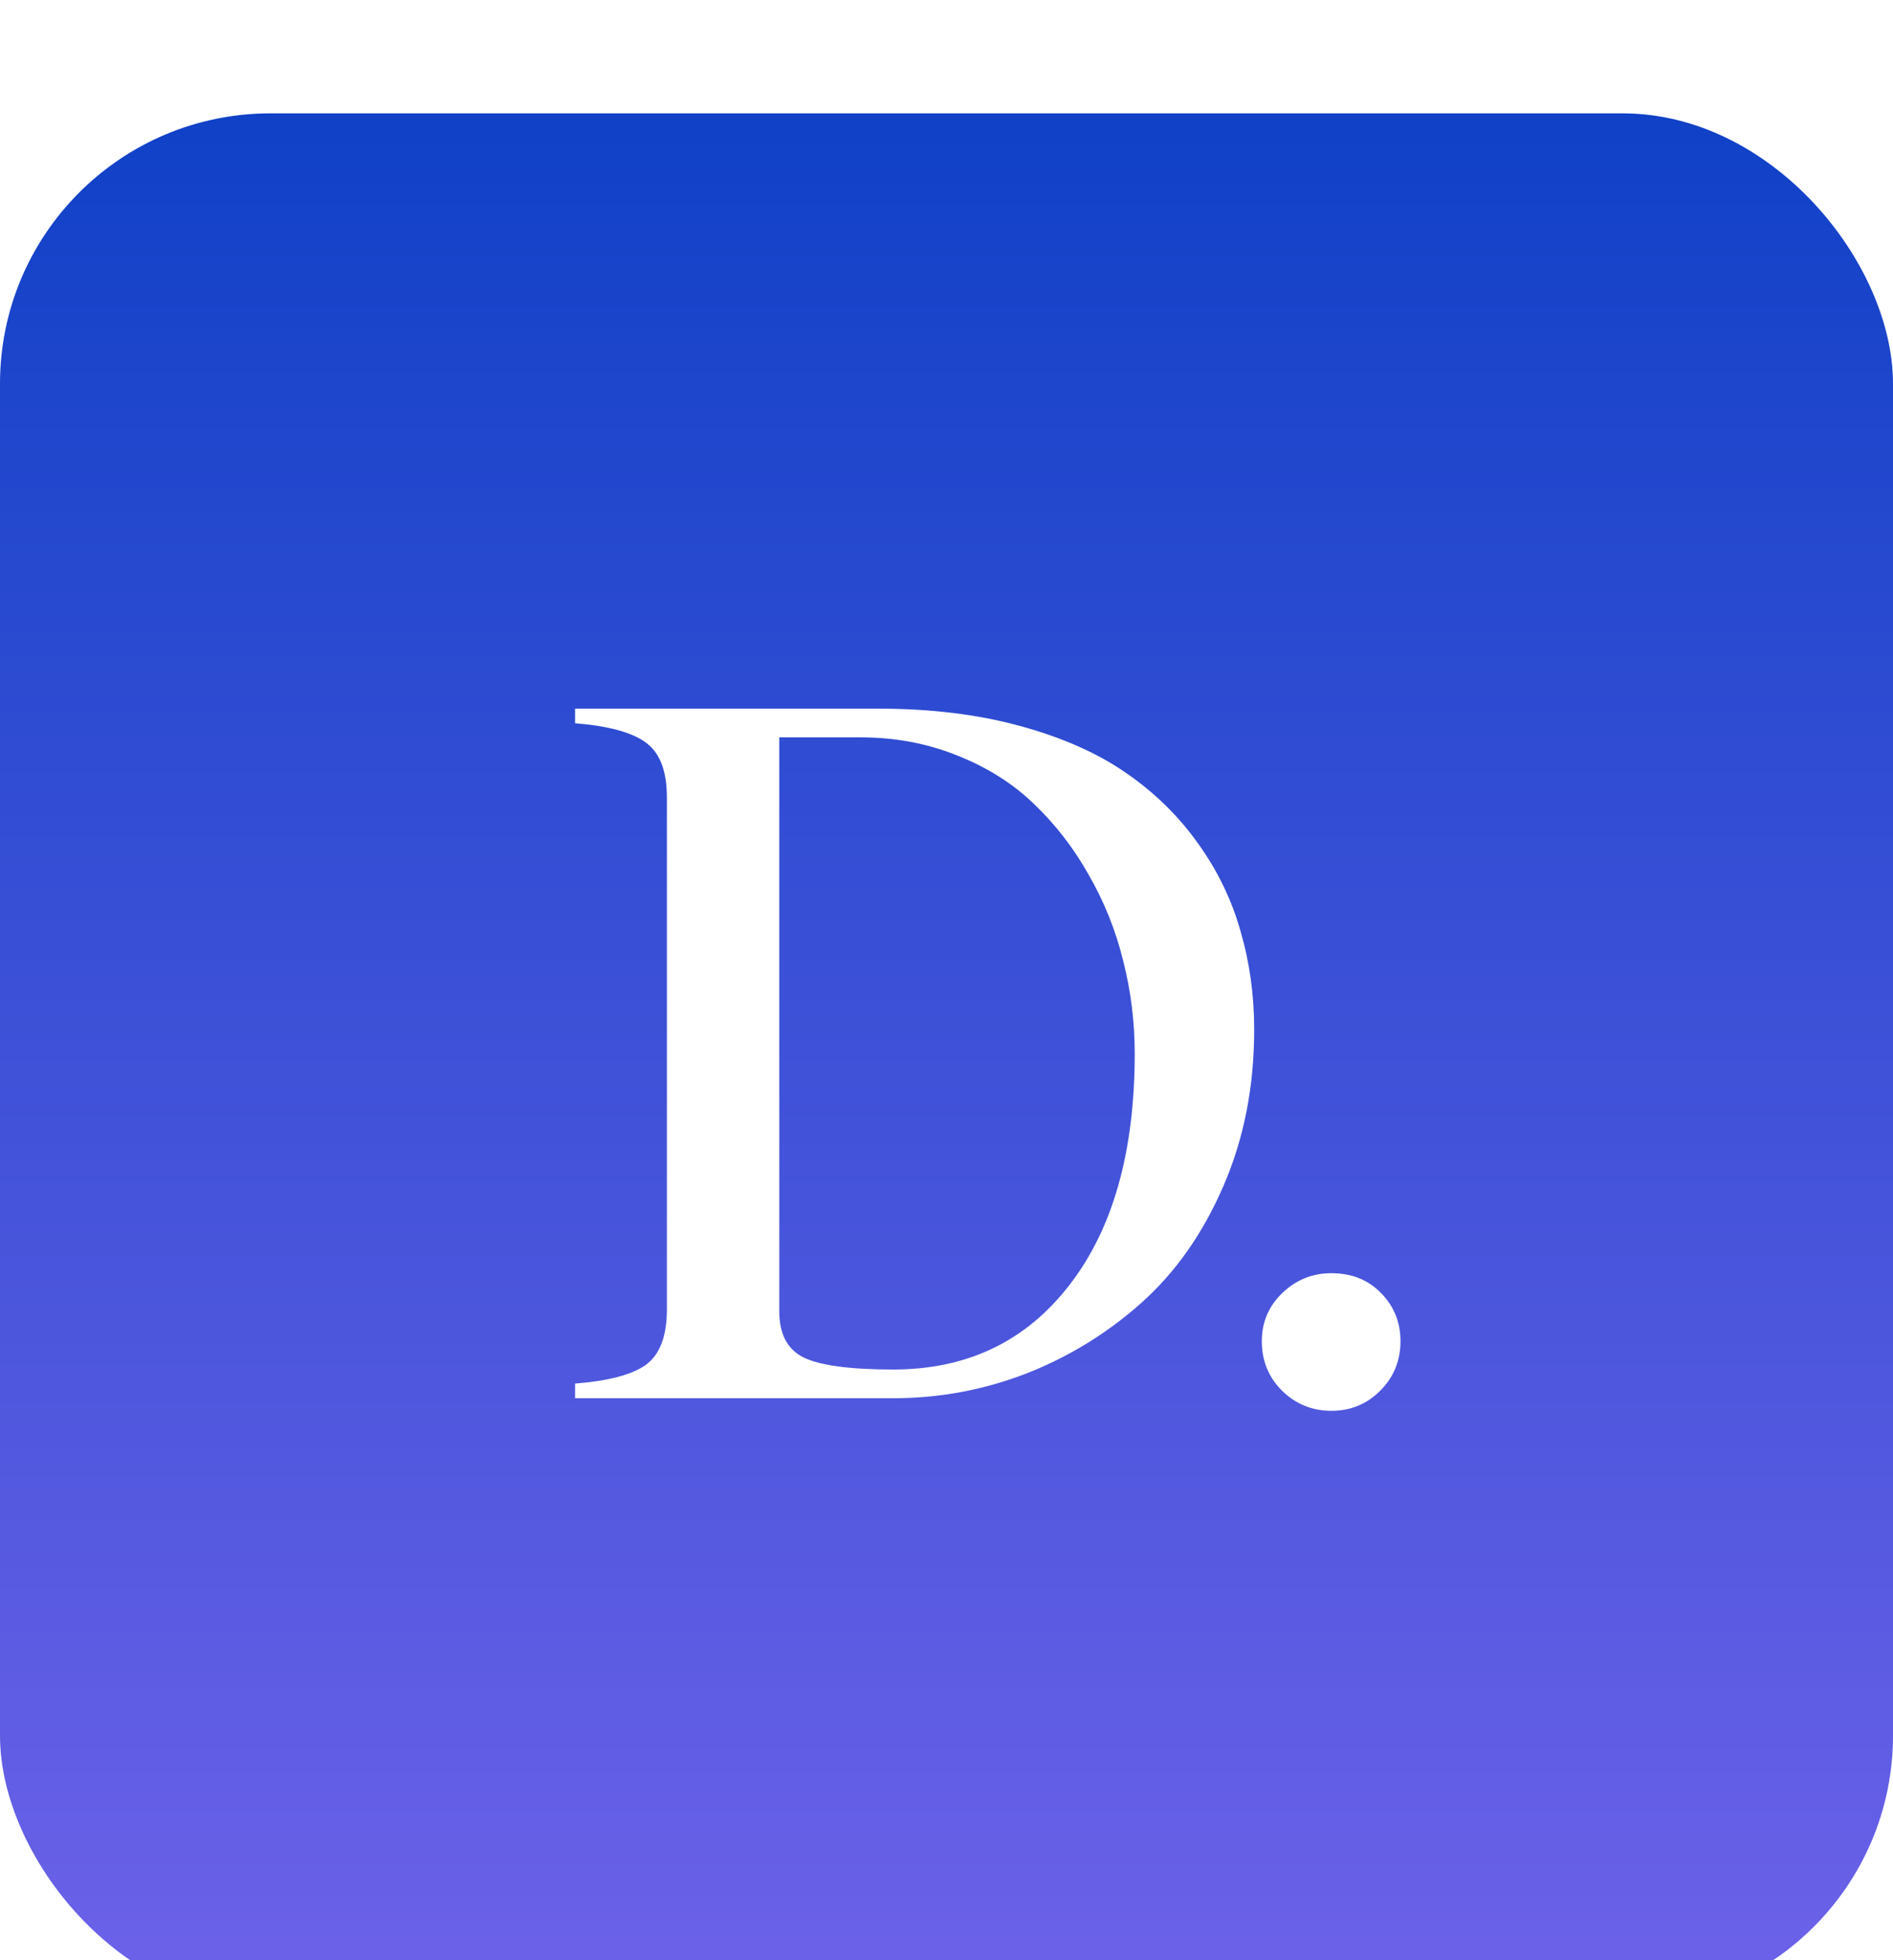 <svg width="28" height="29" viewBox="0 0 28 29" fill="none" xmlns="http://www.w3.org/2000/svg">
<g filter="url(#filter0_i_943_7730)">
<rect y="0.404" width="28" height="28" rx="4" fill="url(#paint0_linear_943_7730)"/>
<path d="M12.996 9.211C13.761 9.211 14.455 9.295 15.076 9.464C15.703 9.634 16.227 9.865 16.65 10.158C17.077 10.451 17.435 10.802 17.724 11.21C18.012 11.612 18.221 12.045 18.35 12.507C18.484 12.964 18.551 13.449 18.551 13.961C18.551 14.802 18.4 15.572 18.096 16.273C17.793 16.974 17.388 17.551 16.881 18.003C16.379 18.451 15.812 18.799 15.181 19.047C14.549 19.291 13.893 19.413 13.212 19.413H8.506V19.196C8.999 19.157 9.347 19.065 9.55 18.921C9.759 18.771 9.864 18.498 9.864 18.1V10.523C9.864 10.131 9.759 9.86 9.55 9.711C9.347 9.561 8.999 9.467 8.506 9.427V9.211H12.996ZM13.212 18.988C14.306 18.988 15.173 18.572 15.815 17.742C16.461 16.912 16.784 15.768 16.784 14.312C16.784 13.845 16.727 13.387 16.613 12.94C16.503 12.492 16.334 12.07 16.105 11.672C15.882 11.274 15.611 10.924 15.293 10.62C14.979 10.317 14.601 10.079 14.159 9.904C13.717 9.726 13.242 9.636 12.735 9.636H11.527V18.13C11.527 18.463 11.646 18.689 11.884 18.809C12.128 18.928 12.571 18.988 13.212 18.988Z" fill="white"/>
<path d="M20.416 19.301C20.218 19.5 19.976 19.599 19.693 19.599C19.41 19.599 19.166 19.5 18.962 19.301C18.763 19.102 18.664 18.858 18.664 18.57C18.664 18.291 18.763 18.055 18.962 17.861C19.166 17.663 19.41 17.563 19.693 17.563C19.991 17.563 20.235 17.66 20.424 17.854C20.618 18.048 20.715 18.287 20.715 18.57C20.715 18.858 20.615 19.102 20.416 19.301Z" fill="white"/>
</g>
<defs>
<filter id="filter0_i_943_7730" x="0" y="0.404" width="28" height="29.273" filterUnits="userSpaceOnUse" color-interpolation-filters="sRGB">
<feFlood flood-opacity="0" result="BackgroundImageFix"/>
<feBlend mode="normal" in="SourceGraphic" in2="BackgroundImageFix" result="shape"/>
<feColorMatrix in="SourceAlpha" type="matrix" values="0 0 0 0 0 0 0 0 0 0 0 0 0 0 0 0 0 0 127 0" result="hardAlpha"/>
<feOffset dy="1.273"/>
<feGaussianBlur stdDeviation="3.818"/>
<feComposite in2="hardAlpha" operator="arithmetic" k2="-1" k3="1"/>
<feColorMatrix type="matrix" values="0 0 0 0 0.624 0 0 0 0 0.369 0 0 0 0 0.953 0 0 0 0.75 0"/>
<feBlend mode="normal" in2="shape" result="effect1_innerShadow_943_7730"/>
</filter>
<linearGradient id="paint0_linear_943_7730" x1="14" y1="0.404" x2="14" y2="28.404" gradientUnits="userSpaceOnUse">
<stop stop-color="#1041C7"/>
<stop offset="1" stop-color="#6D62E9"/>
</linearGradient>
</defs>
</svg>
